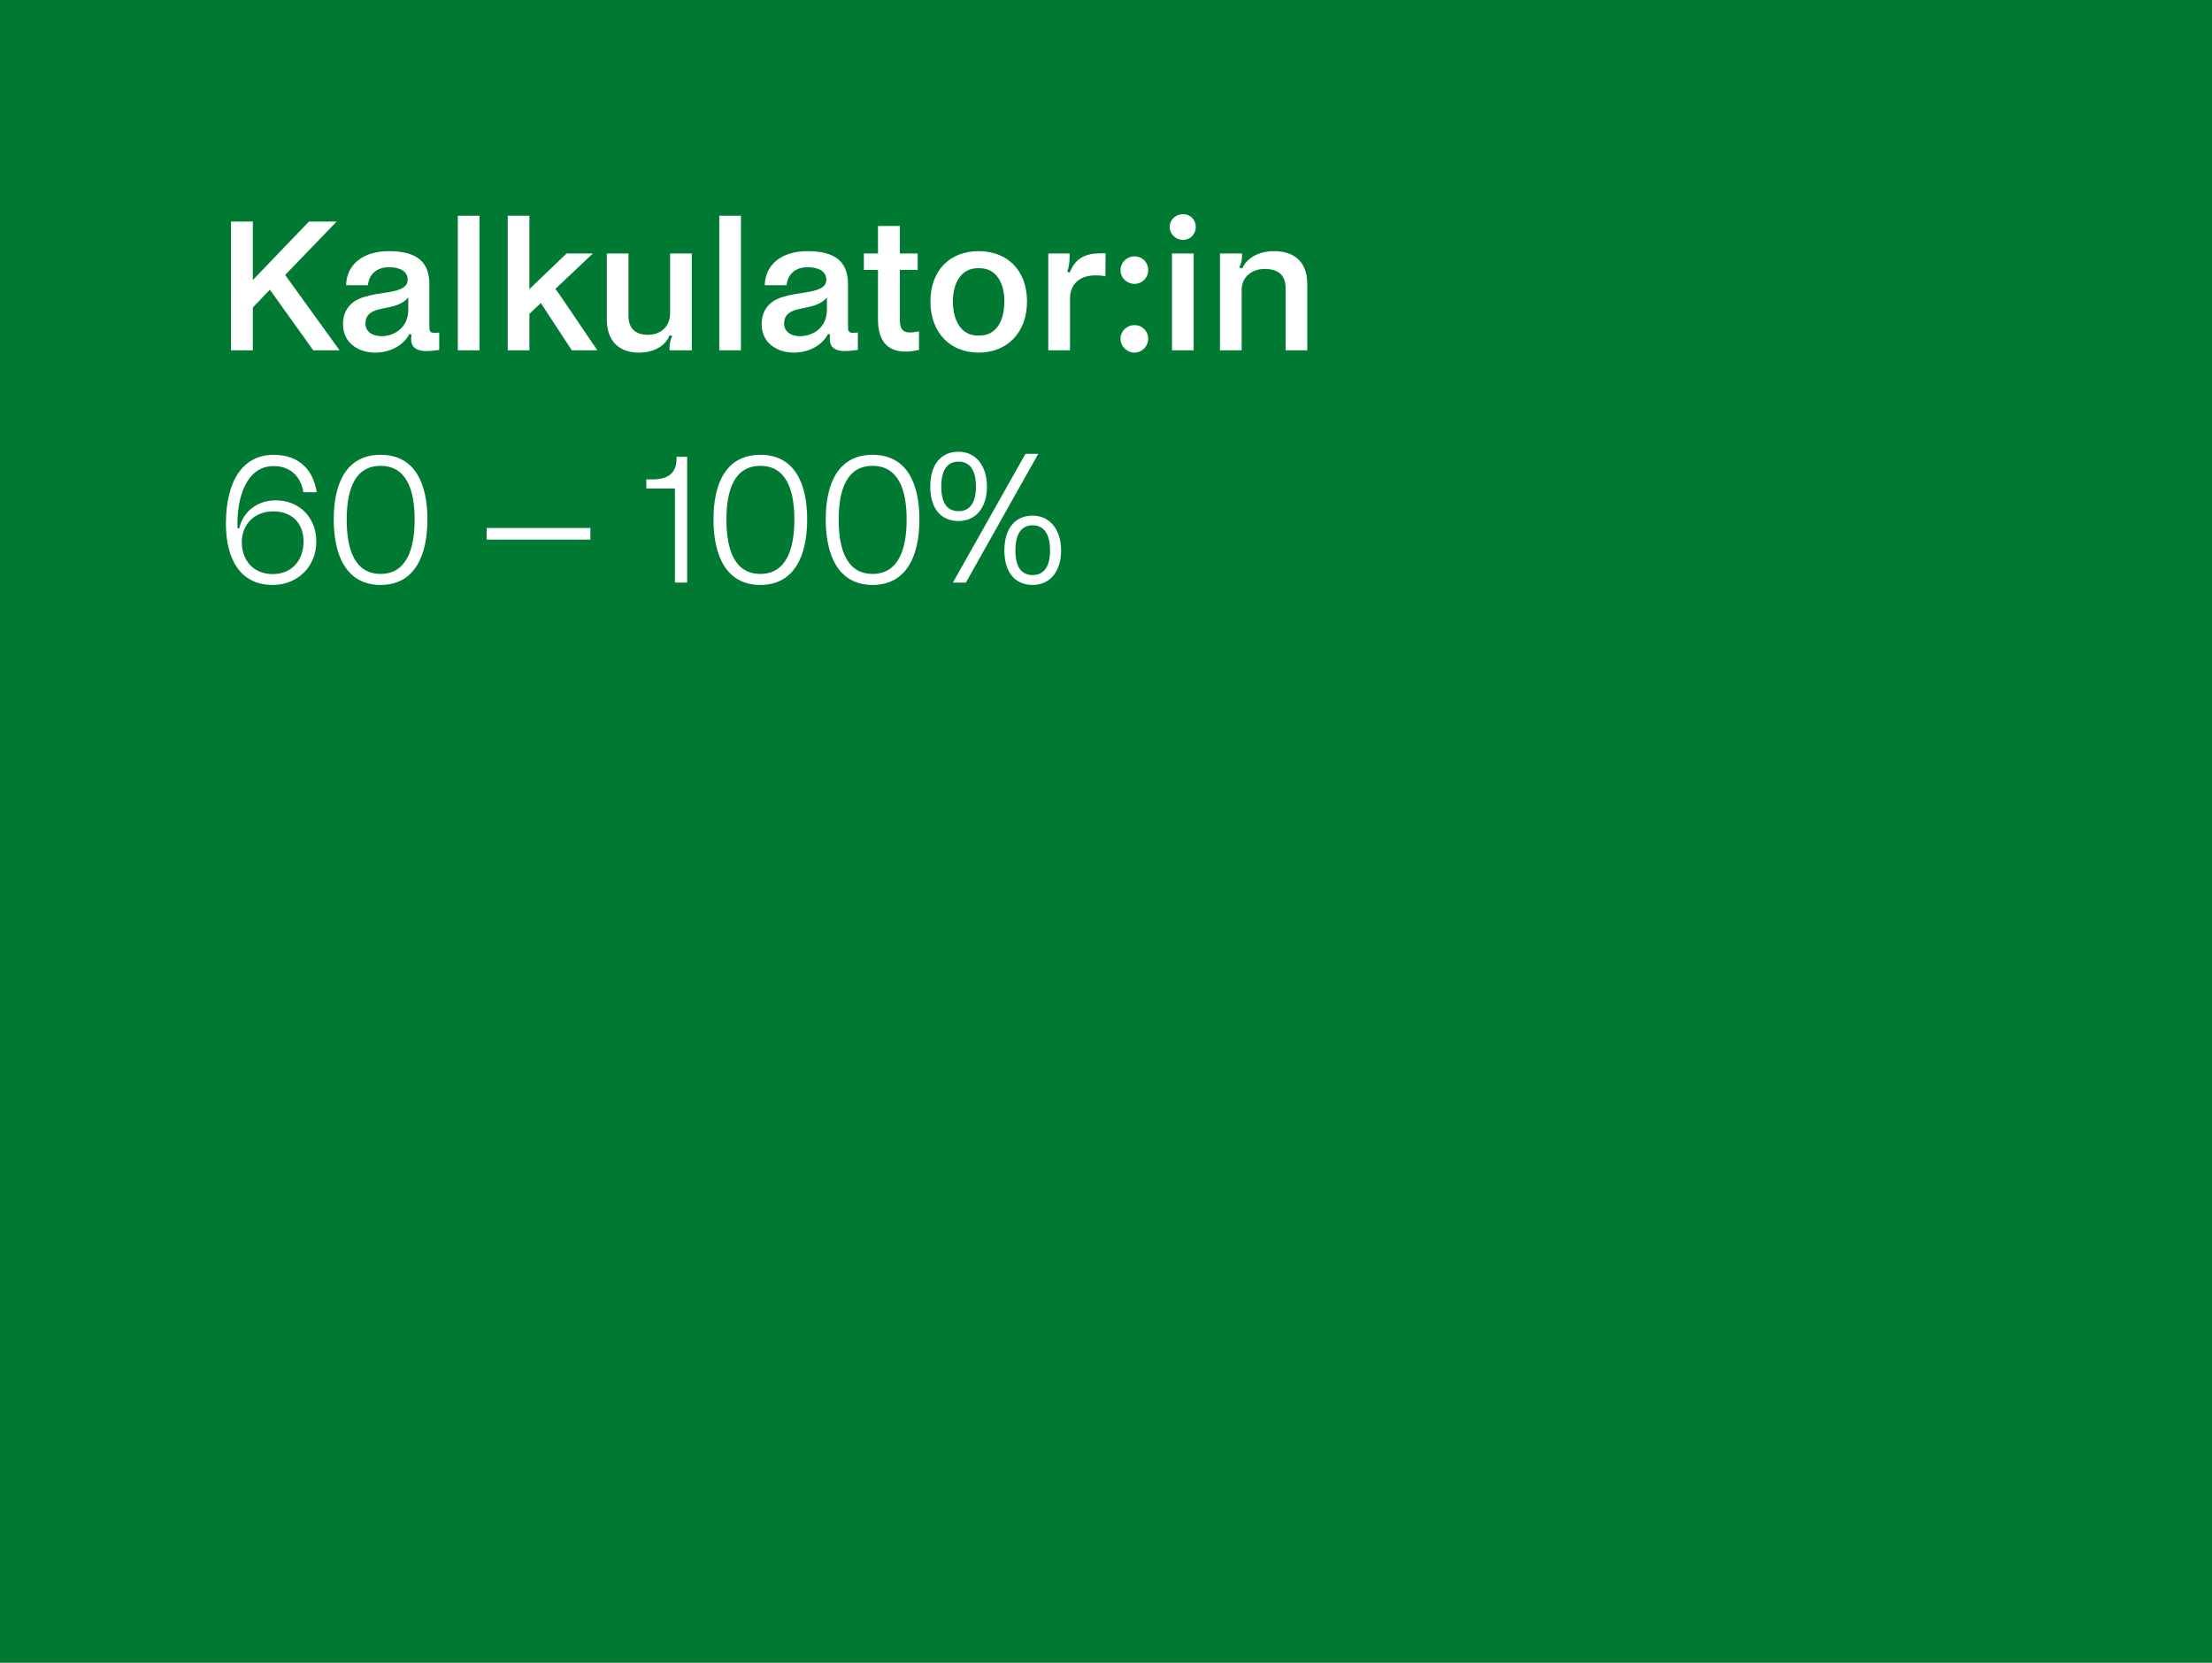<?xml version="1.0" encoding="UTF-8"?><svg xmlns="http://www.w3.org/2000/svg" viewBox="0 0 2000 1503"><g id="Ebene_1"><rect width="2000" height="1503" fill="#007a33" stroke-width="0"/></g><g id="Typografie"><path d="M244,261.85l-15.4,16.1v38.68h-19.78v-116.38h19.78v52.85l50.75-52.85h25.03l-46.55,48.3,49.18,68.08h-23.8l-39.2-54.78Z" fill="#fff" stroke-width="0"/><path d="M388.2,256.77v37.8c0,4.9.35,6.3,4.9,6.3,1.58,0,2.98-.17,4.03-.35v15.75s-6.48,1.05-11.73,1.05c-10.5,0-13.83-4.9-13.65-11.2,0-1.4,0-2.28.35-3.67l-1.93-.53c-5.95,11.2-18.55,16.8-30.98,16.8-7.52,0-14.18-2.1-19.25-5.77-6.13-4.38-9.8-11.2-9.8-19.95s3.33-15.75,10.15-20.48c5.08-3.33,11.73-5.25,20.83-6.83l8.05-1.23c12.43-1.92,19.43-4.55,19.43-11.72s-6.48-11.2-16.98-11.2-18.03,5.95-18.9,16.28h-19.78c.53-19.08,15.58-30.8,38.68-30.8s36.58,8.05,36.58,29.75ZM352.85,277.42l-7.35,1.58c-9.28,1.75-15.05,5.08-15.05,13.48,0,7.7,6.65,11.38,14.53,11.38,11.38,0,24.15-7.53,24.15-23.8v-11.2c-3.33,4.38-9.63,7.17-16.28,8.57Z" fill="#fff" stroke-width="0"/><path d="M433.52,195v121.63h-19.6v-121.63h19.6Z" fill="#fff" stroke-width="0"/><path d="M489,273.92l-10.33,9.8v32.9h-19.6v-121.63h19.6v66.33l33.6-32.2h23.8l-33.95,32.03,3.15,4.2,34.83,51.28h-23.1l-28-42.7Z" fill="#fff" stroke-width="0"/><path d="M605.37,316.62v-1.92c0-4.38.7-7,2.45-11.03l-2.45-.53c-3.32,8.75-13.12,15.58-27.83,15.58s-28.88-7.52-28.88-30.1v-59.5h19.6v56.53c0,11.55,6.65,16.98,17.5,16.98h.35c11.02,0,19.78-7.53,19.78-19.08v-54.43h19.6v87.5h-20.13Z" fill="#fff" stroke-width="0"/><path d="M669.94,195v121.63h-19.6v-121.63h19.6Z" fill="#fff" stroke-width="0"/><path d="M766.72,256.77v37.8c0,4.9.35,6.3,4.9,6.3,1.58,0,2.98-.17,4.03-.35v15.75s-6.48,1.05-11.73,1.05c-10.5,0-13.83-4.9-13.65-11.2,0-1.4,0-2.28.35-3.67l-1.93-.53c-5.95,11.2-18.55,16.8-30.98,16.8-7.52,0-14.18-2.1-19.25-5.77-6.13-4.38-9.8-11.2-9.8-19.95s3.33-15.75,10.15-20.48c5.08-3.33,11.73-5.25,20.83-6.83l8.05-1.23c12.43-1.92,19.43-4.55,19.43-11.72s-6.48-11.2-16.98-11.2-18.03,5.95-18.9,16.28h-19.78c.53-19.08,15.58-30.8,38.68-30.8s36.58,8.05,36.58,29.75ZM731.37,277.42l-7.35,1.58c-9.28,1.75-15.05,5.08-15.05,13.48,0,7.7,6.65,11.38,14.53,11.38,11.38,0,24.15-7.53,24.15-23.8v-11.2c-3.33,4.38-9.63,7.17-16.28,8.57Z" fill="#fff" stroke-width="0"/><path d="M830.94,316.27c-2.1.52-7.53,1.57-11.9,1.57-18.03,0-25.2-11.2-25.2-29.22v-44.63h-12.77v-14.88h12.77v-24.85h19.78v24.85h16.1v14.88h-16.1v44.98c0,7.35,1.93,11.55,9.1,11.55,3.68,0,7.7-.88,8.23-1.05v16.8Z" fill="#fff" stroke-width="0"/><path d="M928.59,272.52c0,28-17.85,46.2-43.75,46.2s-43.58-18.2-43.58-46.2,17.5-45.5,43.58-45.5,43.75,17.5,43.75,45.5ZM908.12,272.52c0-16.45-7-30.1-22.58-30.1h-1.58c-15.4,0-22.4,14.17-22.4,30.1s6.83,30.8,22.4,30.8h1.58c15.75,0,22.58-14,22.58-30.8Z" fill="#fff" stroke-width="0"/><path d="M990.37,248.9c-11.55,0-22.93,5.6-22.93,21.35v46.38h-19.6v-87.5h19.25v3.5c0,4.73-.52,7.88-2.1,13.13l2.27.52c5.43-13.83,15.05-17.33,28.7-17.33h3.67l-.17,20.83c-3.15-.7-5.6-.88-9.1-.88Z" fill="#fff" stroke-width="0"/><path d="M1013.11,244.17c0-6.83,5.6-12.43,12.6-12.43s12.43,5.25,12.43,12.43-5.6,12.42-12.43,12.42-12.6-5.42-12.6-12.42ZM1013.11,306.12c0-6.65,5.6-12.25,12.6-12.25s12.43,5.25,12.43,12.25-5.6,12.6-12.43,12.6-12.6-5.6-12.6-12.6Z" fill="#fff" stroke-width="0"/><path d="M1057.56,205.15c0-6.48,5.42-11.55,12.08-11.55s11.55,5.08,11.55,11.55-5.08,11.72-11.55,11.72-12.08-5.25-12.08-11.72ZM1079.26,229.12v87.5h-19.6v-87.5h19.6Z" fill="#fff" stroke-width="0"/><path d="M1123.01,229.12v1.93c0,4.38-.7,6.3-2.45,10.85l2.62.7c3.85-8.75,14-15.58,28.7-15.58s30.1,6.48,30.1,29.75v59.85h-19.6v-56.53c0-12.25-7.88-16.97-18.55-16.97h-.53c-11.02,0-20.65,6.83-20.65,19.08v54.43h-19.6v-87.5h19.95Z" fill="#fff" stroke-width="0"/><path d="M246.45,528.72c-29.4,0-42.18-23.62-42.18-55.3,0-37.62,14.52-62.3,43.23-62.3,25.03,0,36.23,16.1,38.85,33.78h-12.08c-1.58-10.85-9.1-23.62-26.78-23.62-24.33,0-33.78,27.83-32.73,56.18l1.58.17c3.5-15.92,17.15-25.38,32.9-25.38,20.83,0,36.75,14.88,36.75,37.28s-16.62,39.2-39.55,39.2ZM246.63,518.92c17.15,0,27.83-12.42,27.83-29.4s-10.85-27.3-27.48-27.3-28.35,11.55-28.35,27.83c0,17.15,11.2,28.88,28,28.88Z" fill="#fff" stroke-width="0"/><path d="M301.75,469.57c0-32.38,11.2-58.45,42.35-58.45s42.35,26.08,42.35,58.45-11.38,59.15-42.35,59.15-42.35-26.78-42.35-59.15ZM374.9,469.57c0-26.95-7.52-48.48-30.8-48.48s-30.63,21.52-30.63,48.48,7.17,49.18,30.63,49.18,30.8-22.4,30.8-49.18Z" fill="#fff" stroke-width="0"/><path d="M533.8,477.27v10.5h-93.8v-10.5h93.8Z" fill="#fff" stroke-width="0"/><path d="M584.37,441.57v-8.22h4.9c8.05,0,13.83-1.58,17.33-4.9,3.15-2.8,5.08-7.35,5.08-13.12v-2.45h9.62v113.75h-11.03v-85.05h-25.9Z" fill="#fff" stroke-width="0"/><path d="M645.1,469.57c0-32.38,11.2-58.45,42.35-58.45s42.35,26.08,42.35,58.45-11.38,59.15-42.35,59.15-42.35-26.78-42.35-59.15ZM718.25,469.57c0-26.95-7.52-48.48-30.8-48.48s-30.63,21.52-30.63,48.48,7.17,49.18,30.63,49.18,30.8-22.4,30.8-49.18Z" fill="#fff" stroke-width="0"/><path d="M746.59,469.57c0-32.38,11.2-58.45,42.35-58.45s42.35,26.08,42.35,58.45-11.38,59.15-42.35,59.15-42.35-26.78-42.35-59.15ZM819.75,469.57c0-26.95-7.52-48.48-30.8-48.48s-30.63,21.52-30.63,48.48,7.17,49.18,30.63,49.18,30.8-22.4,30.8-49.18Z" fill="#fff" stroke-width="0"/><path d="M866.64,408.32c15.58,0,25.73,12.78,25.73,31.5s-9.8,31.15-25.73,31.15-25.55-11.38-25.55-31.15,9.62-31.5,25.55-31.5ZM866.64,417.25c-9.45,0-15.58,6.65-15.58,22.58s6.12,22.23,15.58,22.23,15.75-6.47,15.75-22.23-6.13-22.58-15.75-22.58ZM938.74,410.25l-65.45,116.38h-11.73l65.63-116.38h11.55ZM933.67,466.07c15.58,0,25.73,12.78,25.73,31.5s-9.8,31.15-25.73,31.15-25.55-11.38-25.55-31.15,9.63-31.5,25.55-31.5ZM933.67,474.82c-9.45,0-15.58,6.83-15.58,22.75s6.13,22.23,15.58,22.23,15.75-6.65,15.75-22.23-6.12-22.75-15.75-22.75Z" fill="#fff" stroke-width="0"/></g></svg>